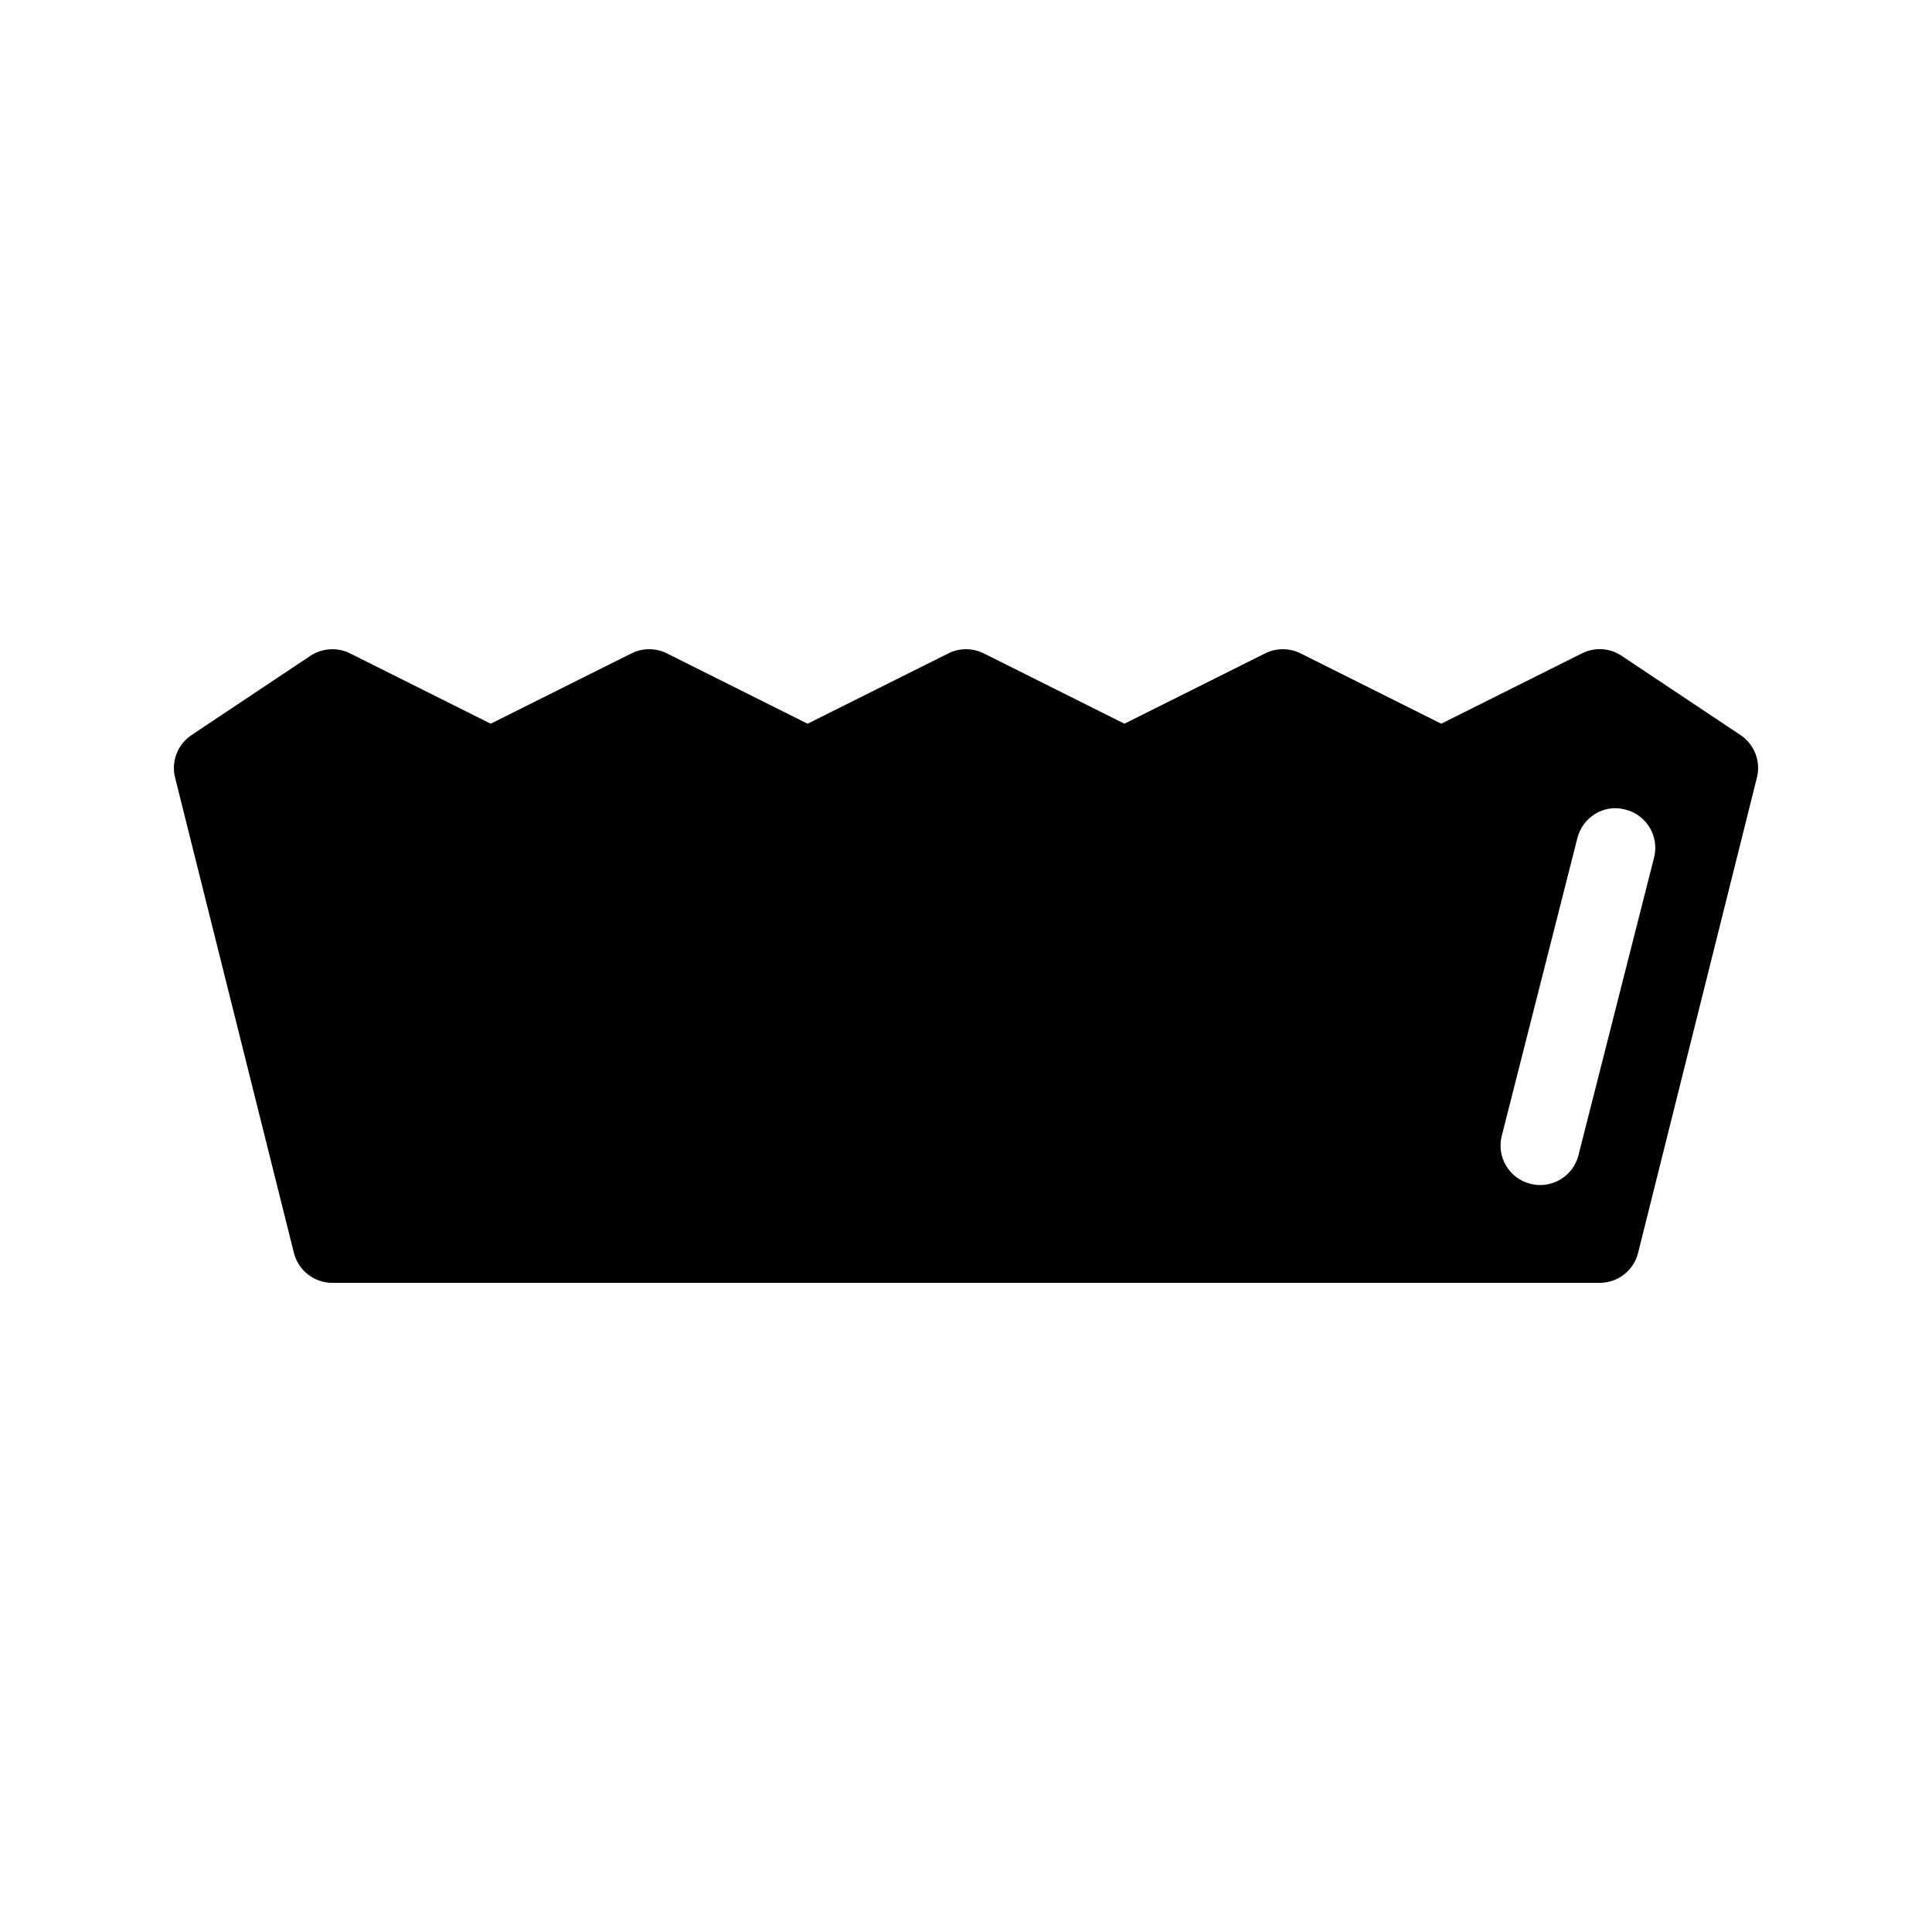 <?xml version="1.0" encoding="UTF-8"?>
<!-- Uploaded to: ICON Repo, www.svgrepo.com, Generator: ICON Repo Mixer Tools -->
<svg fill="#000000" width="800px" height="800px" version="1.1" viewBox="144 144 512 512" xmlns="http://www.w3.org/2000/svg">
 <path d="m605.24 338.79-31.488-20.992c-3.148-2.121-7.18-2.332-10.516-0.652l-37.285 18.645-37.281-18.641c-2.961-1.469-6.445-1.469-9.383 0l-37.301 18.641-37.281-18.641c-2.961-1.469-6.445-1.469-9.383 0l-37.305 18.641-37.281-18.641c-2.961-1.469-6.445-1.469-9.383 0l-37.305 18.641-37.281-18.641c-3.379-1.68-7.391-1.406-10.516 0.652l-31.488 20.992c-3.695 2.453-5.441 6.988-4.367 11.27l31.488 125.95c1.172 4.68 5.371 7.953 10.18 7.953h335.87c4.809 0 9.027-3.273 10.18-7.957l31.488-125.95c1.074-4.277-0.668-8.812-4.363-11.27zm-53.09 119.26c-0.84 0-1.723-0.105-2.582-0.336-5.625-1.406-9.027-7.137-7.578-12.742l20.027-78.848c1.406-5.625 7.094-9.109 12.742-7.578 5.625 1.406 9.027 7.137 7.578 12.742l-20.027 78.848c-1.195 4.742-5.457 7.914-10.16 7.914z"/>
</svg>